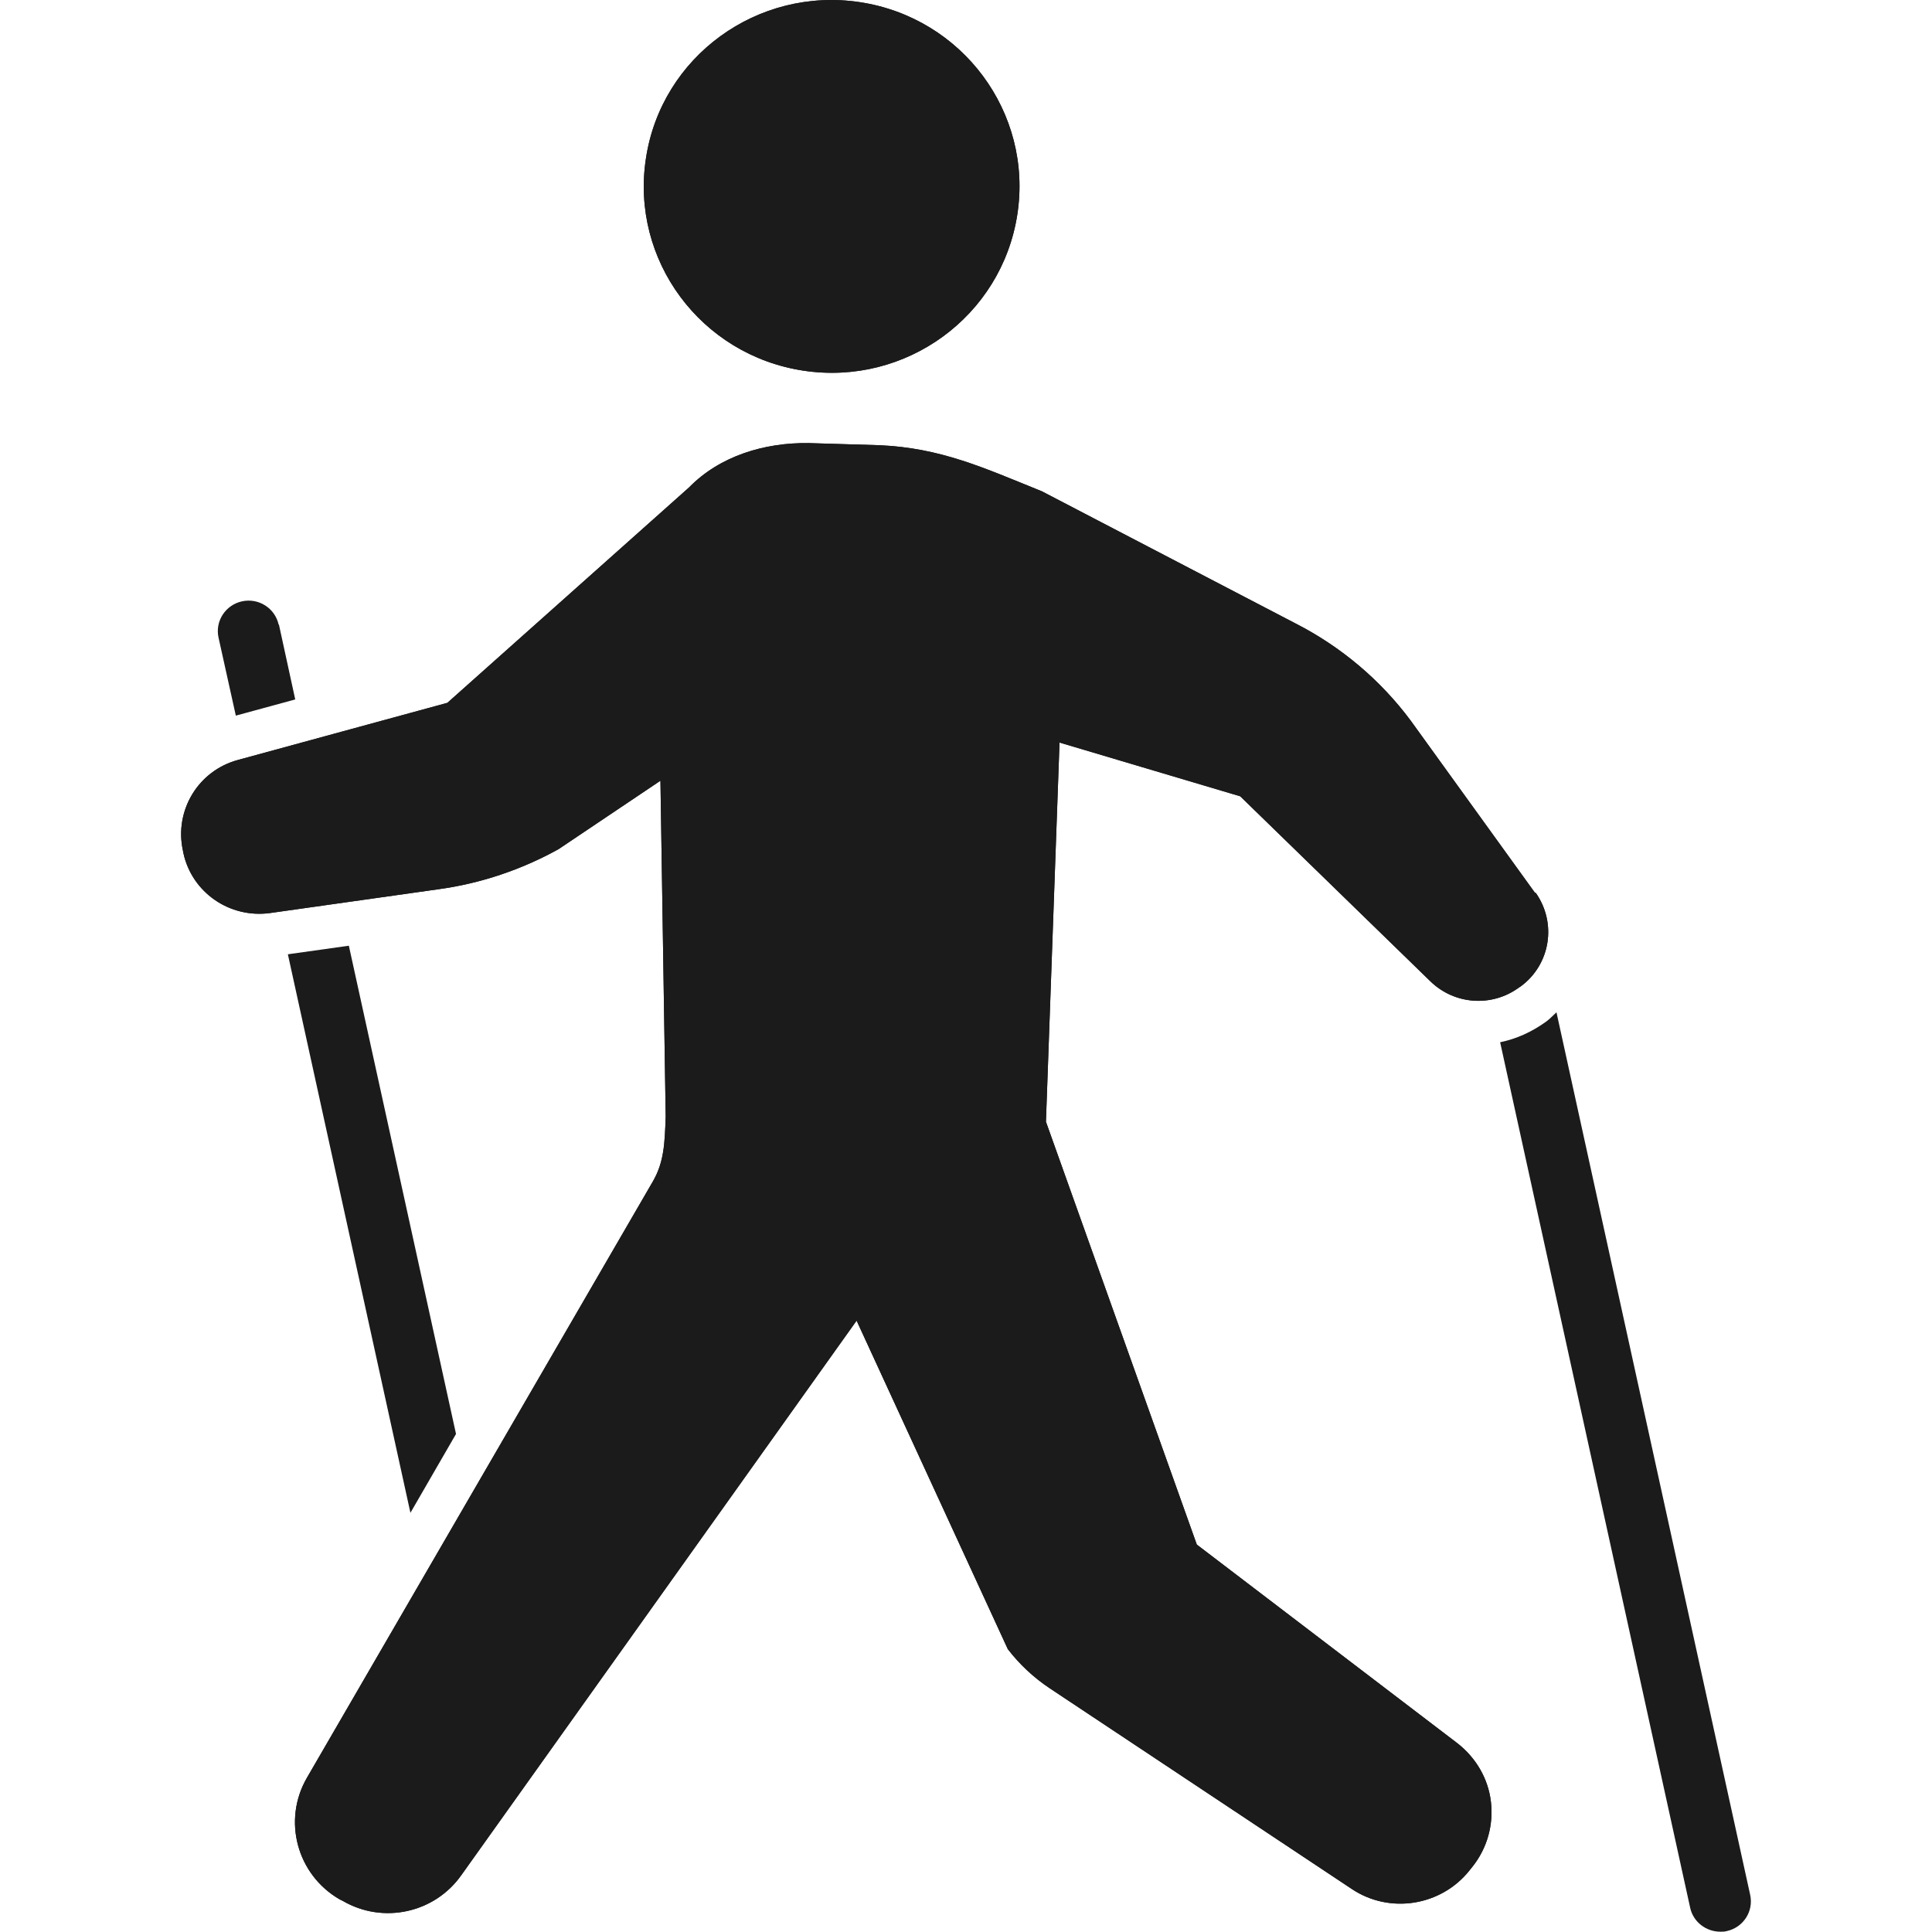 <svg width="32" height="32" viewBox="0 0 32 32" fill="none" xmlns="http://www.w3.org/2000/svg">
<g clip-path="url(#clip0_215_6099)">
<path d="M25.428 14.793L23.368 11.939C22.868 11.266 22.215 10.714 21.465 10.33L17.258 8.138C16.284 7.744 15.585 7.42 14.565 7.374L13.392 7.339C12.663 7.329 11.923 7.551 11.413 8.073L7.41 11.641L3.942 12.587C3.284 12.764 2.886 13.422 3.029 14.085L3.039 14.136C3.182 14.783 3.804 15.214 4.472 15.123L7.267 14.728C7.966 14.632 8.639 14.404 9.251 14.065L10.939 12.931L11.026 18.493C11.01 18.938 11 19.247 10.812 19.571L5.084 29.445C4.676 30.148 4.916 31.049 5.625 31.459L5.676 31.484C6.344 31.874 7.201 31.687 7.644 31.054L14.188 21.874L16.692 27.314C16.886 27.567 17.12 27.785 17.385 27.962L22.389 31.287C23.016 31.707 23.868 31.57 24.337 30.983L24.393 30.913C24.633 30.609 24.74 30.224 24.694 29.84C24.648 29.455 24.444 29.111 24.138 28.873L19.823 25.583L17.324 18.579L17.549 12.299L20.542 13.189L23.694 16.256C24.092 16.641 24.709 16.686 25.158 16.357L25.189 16.337C25.683 15.973 25.79 15.284 25.433 14.783L25.428 14.793Z" fill="#1B1B1B"/>
<path d="M13.305 6.139C15.004 6.397 16.59 5.239 16.85 3.553C17.11 1.868 15.942 0.294 14.244 0.036C12.546 -0.222 10.954 0.937 10.699 2.622C10.439 4.307 11.607 5.881 13.305 6.139Z" fill="#1B1B1B"/>
<path d="M25.428 14.793L23.368 11.939C22.868 11.266 22.215 10.714 21.465 10.33L17.258 8.138C16.284 7.744 15.585 7.42 14.565 7.374L13.392 7.339C12.663 7.329 11.923 7.551 11.413 8.073L7.41 11.641L3.942 12.587C3.284 12.764 2.886 13.422 3.029 14.085L3.039 14.136C3.182 14.783 3.804 15.214 4.472 15.123L7.267 14.728C7.966 14.632 8.639 14.404 9.251 14.065L10.939 12.931L11.026 18.493C11.01 18.938 11 19.247 10.812 19.571L5.084 29.445C4.676 30.148 4.916 31.049 5.625 31.459L5.676 31.484C6.344 31.874 7.201 31.687 7.644 31.054L14.188 21.874L16.692 27.314C16.886 27.567 17.12 27.785 17.385 27.962L22.389 31.287C23.016 31.707 23.868 31.57 24.337 30.983L24.393 30.913C24.633 30.609 24.74 30.224 24.694 29.84C24.648 29.455 24.444 29.111 24.138 28.873L19.823 25.583L17.324 18.579L17.549 12.299L20.542 13.189L23.694 16.256C24.092 16.641 24.709 16.686 25.158 16.357L25.189 16.337C25.683 15.973 25.79 15.284 25.433 14.783L25.428 14.793Z" fill="#1B1B1B"/>
<path d="M13.305 6.139C15.004 6.397 16.59 5.239 16.85 3.553C17.11 1.868 15.942 0.294 14.244 0.036C12.546 -0.222 10.954 0.937 10.699 2.622C10.439 4.307 11.607 5.881 13.305 6.139Z" fill="#1B1B1B"/>
<path d="M4.768 15.806L6.798 25.057L7.553 23.751L5.778 15.664L4.768 15.806ZM4.615 10.345C4.554 10.072 4.283 9.9 4.008 9.96C3.733 10.021 3.559 10.289 3.62 10.563L3.906 11.853L4.89 11.585L4.62 10.345H4.615Z" fill="#1B1B1B"/>
<path d="M28.988 31.383L25.78 16.767C25.724 16.818 25.673 16.874 25.612 16.919C25.367 17.096 25.112 17.208 24.847 17.263L27.994 31.596C28.044 31.834 28.259 31.995 28.493 31.995C28.529 31.995 28.565 31.995 28.6 31.985C28.876 31.925 29.049 31.656 28.988 31.383Z" fill="#1B1B1B"/>
</g>
<defs>
<clipPath id="clip0_215_6099">
<rect width="32" height="31.995" fill="white"/>
</clipPath>
</defs>
</svg>
